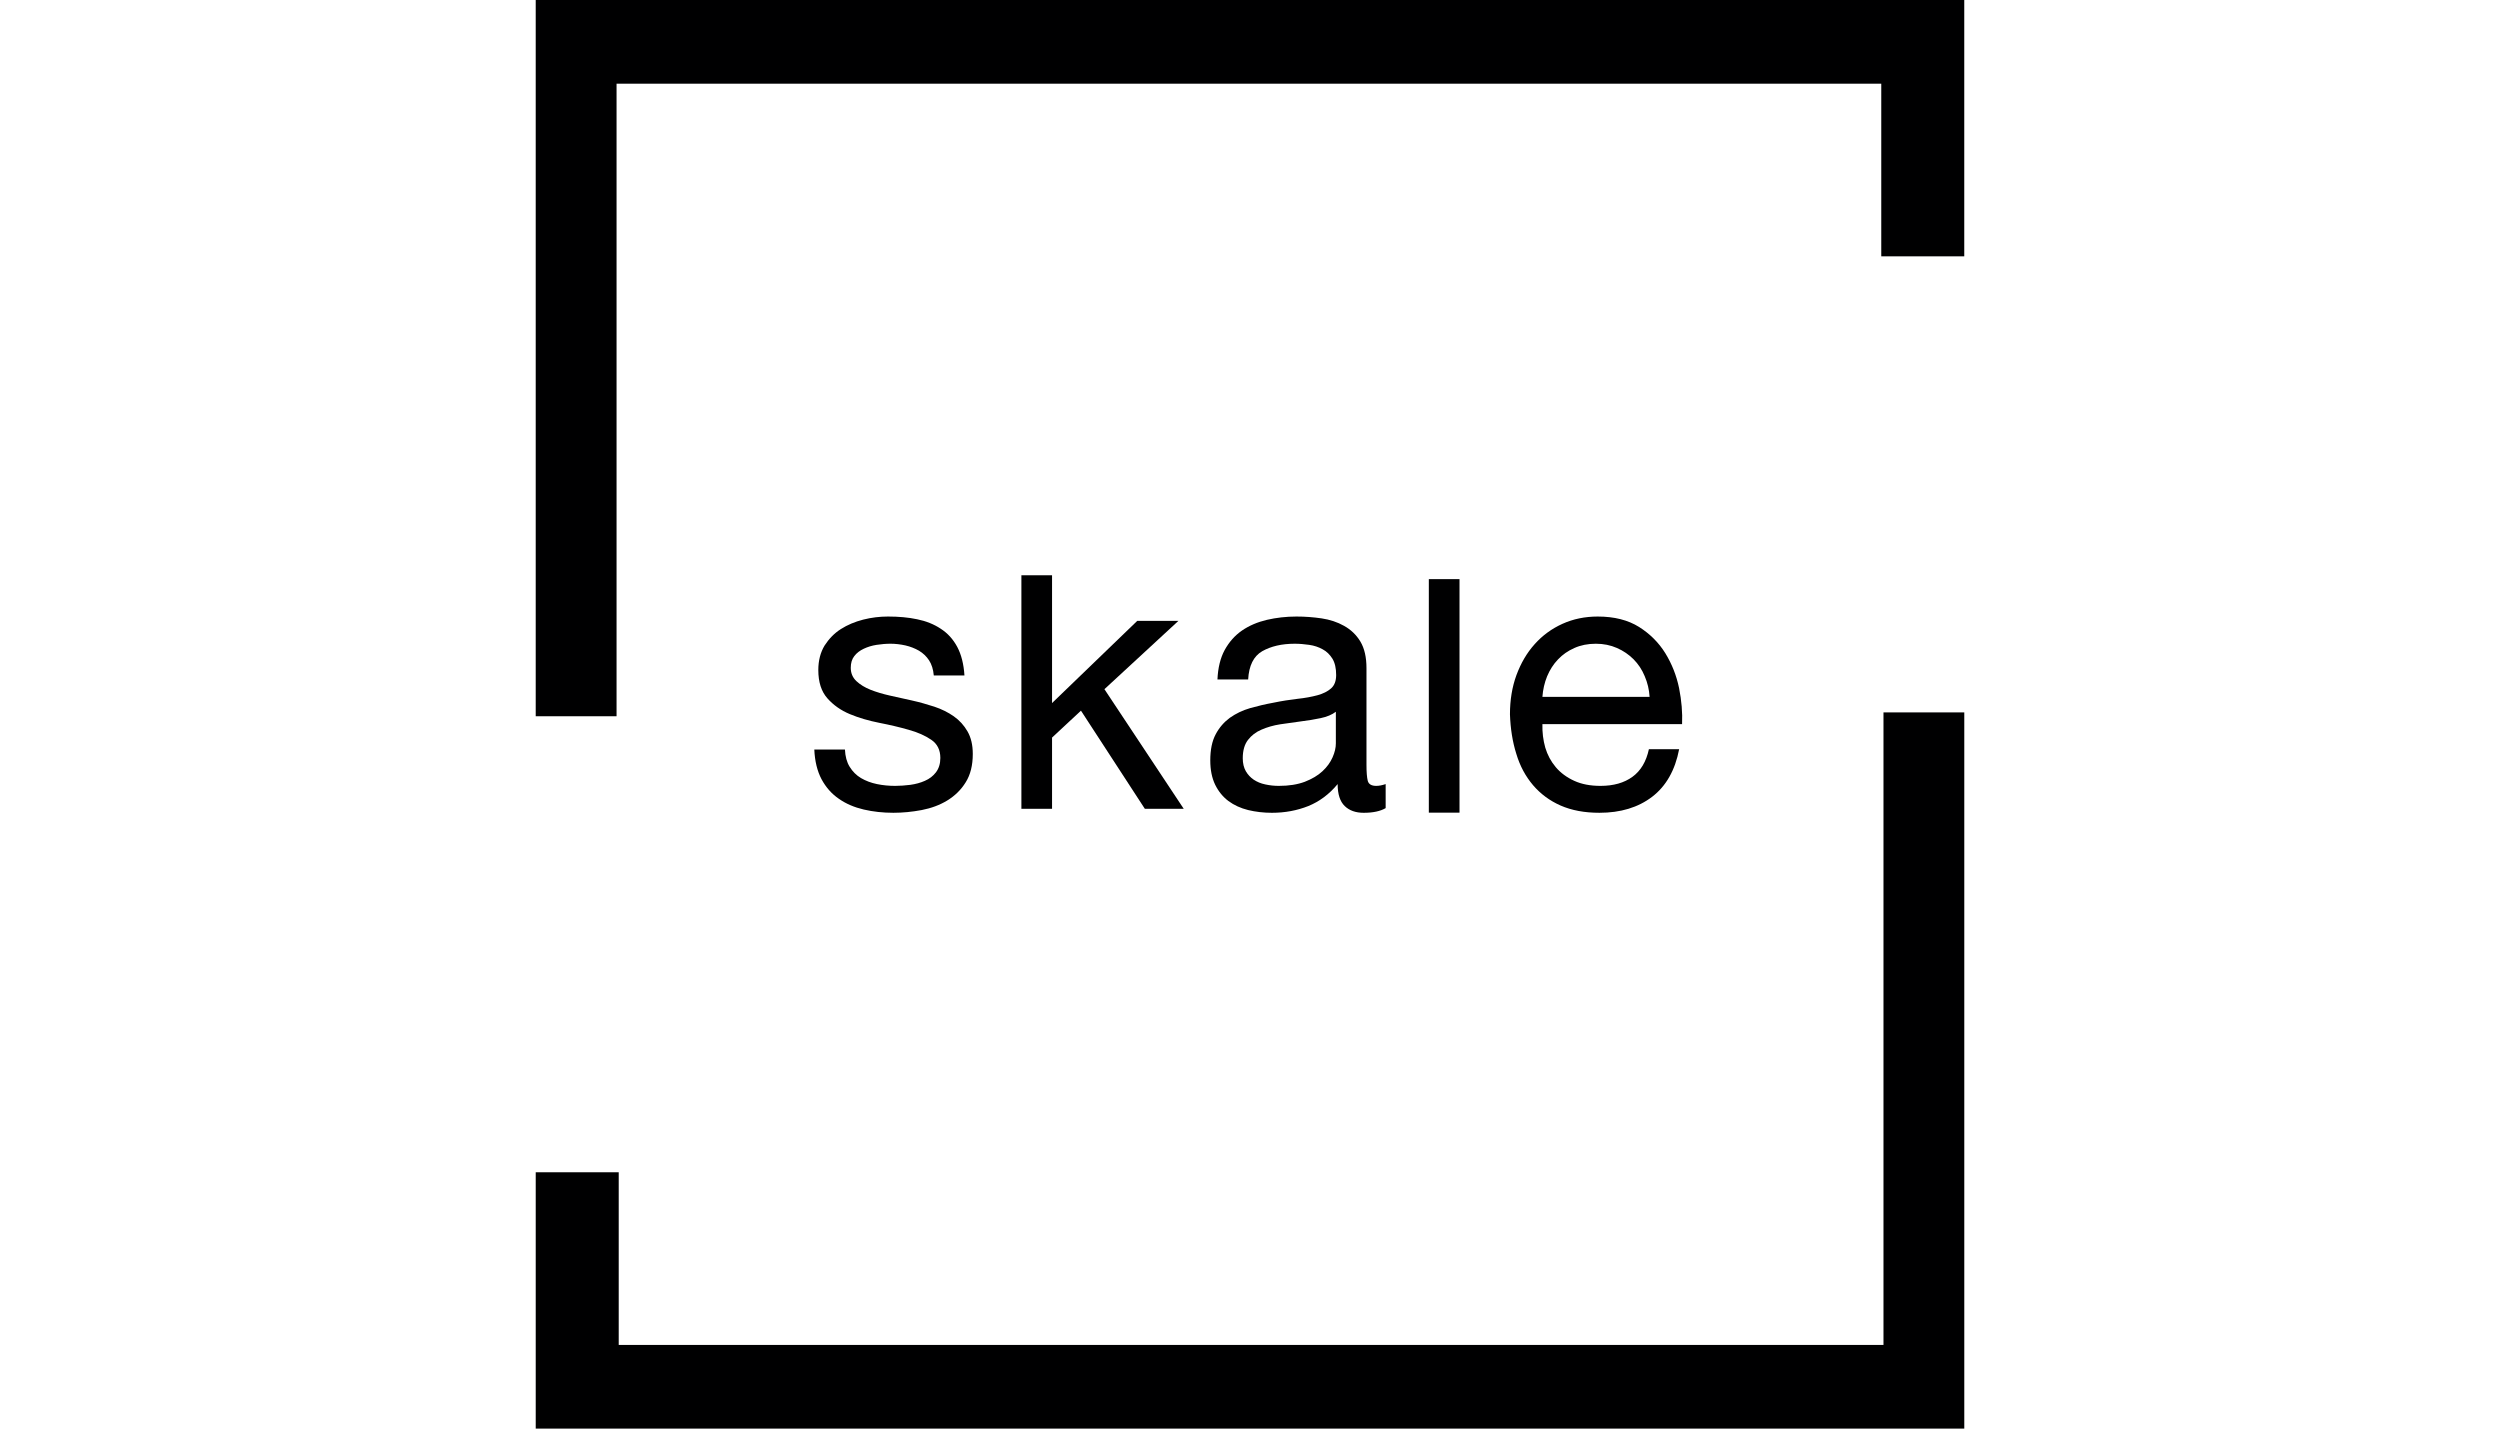 <?xml version="1.0" encoding="UTF-8"?>
<svg width="378px" height="216px" viewBox="0 0 378 216" version="1.1" xmlns="http://www.w3.org/2000/svg" xmlns:xlink="http://www.w3.org/1999/xlink">
    <title>S / Skale Developments / Vector / skale-developments</title>
    <g id="S-/-Skale-Developments-/-Vector-/-skale-developments" stroke="none" stroke-width="1" fill="none" fill-rule="evenodd">
        <g id="logo-scale" transform="translate(81, 0)" fill="#000001" fill-rule="nonzero">
            <path d="M47.472,115.943 C47.914,116.658 48.483,117.23 49.184,117.645 C49.901,118.065 50.693,118.366 51.598,118.553 C52.489,118.738 53.409,118.825 54.354,118.825 C55.078,118.825 55.845,118.766 56.637,118.669 C57.45,118.553 58.176,118.36 58.843,118.06 C59.528,117.766 60.083,117.337 60.518,116.772 C60.949,116.198 61.18,115.477 61.18,114.6 C61.18,113.387 60.716,112.466 59.804,111.852 C58.896,111.23 57.763,110.722 56.392,110.344 C55.032,109.953 53.555,109.607 51.945,109.291 C50.361,108.977 48.867,108.547 47.5,107.976 C46.137,107.41 45.008,106.608 44.1,105.585 C43.189,104.555 42.728,103.14 42.728,101.302 C42.728,99.879 43.052,98.641 43.673,97.613 C44.328,96.597 45.135,95.753 46.137,95.116 C47.137,94.479 48.265,94.008 49.519,93.685 C50.768,93.369 52.017,93.22 53.261,93.22 C54.861,93.22 56.336,93.348 57.682,93.635 C59.016,93.907 60.22,94.385 61.236,95.064 C62.284,95.738 63.115,96.653 63.736,97.812 C64.351,98.971 64.714,100.4 64.824,102.126 L60.188,102.126 C60.111,101.21 59.869,100.452 59.475,99.843 C59.074,99.235 58.566,98.757 57.956,98.39 C57.331,98.026 56.637,97.762 55.909,97.591 C55.16,97.426 54.403,97.331 53.64,97.331 C52.949,97.331 52.237,97.398 51.538,97.503 C50.831,97.613 50.185,97.812 49.6,98.09 C49.012,98.368 48.541,98.72 48.182,99.185 C47.817,99.642 47.635,100.235 47.635,100.973 C47.635,101.774 47.92,102.447 48.483,102.982 C49.048,103.512 49.762,103.948 50.637,104.298 C51.511,104.643 52.489,104.935 53.585,105.179 C54.667,105.407 55.758,105.659 56.858,105.907 C58.019,106.164 59.156,106.488 60.278,106.852 C61.375,107.217 62.366,107.712 63.207,108.303 C64.073,108.911 64.758,109.669 65.286,110.586 C65.815,111.509 66.085,112.63 66.085,113.991 C66.085,115.721 65.729,117.144 65.015,118.28 C64.313,119.417 63.378,120.327 62.235,121.028 C61.088,121.727 59.804,122.2 58.361,122.481 C56.922,122.75 55.495,122.893 54.078,122.893 C52.508,122.893 51.015,122.73 49.6,122.402 C48.182,122.07 46.928,121.541 45.835,120.776 C44.741,120.026 43.878,119.047 43.21,117.808 C42.568,116.585 42.199,115.091 42.124,113.332 L46.755,113.332 C46.803,114.354 47.029,115.235 47.472,115.943" id="Path"></path>
            <polygon id="Path" points="78.07 86.983 78.07 106.302 90.952 93.877 97.176 93.877 85.989 104.206 97.981 122.293 92.101 122.293 82.441 107.452 78.07 111.522 78.07 122.293 73.435 122.293 73.435 86.983"></polygon>
            <path d="M118.679,108.582 C117.748,108.777 116.757,108.948 115.719,109.071 C114.686,109.205 113.639,109.35 112.575,109.513 C111.519,109.678 110.576,109.957 109.741,110.32 C108.894,110.678 108.222,111.195 107.698,111.874 C107.168,112.553 106.905,113.488 106.905,114.655 C106.905,115.414 107.065,116.077 107.369,116.607 C107.676,117.13 108.076,117.559 108.562,117.889 C109.057,118.216 109.633,118.467 110.31,118.604 C110.988,118.753 111.665,118.825 112.359,118.825 C113.89,118.825 115.191,118.617 116.291,118.203 C117.366,117.781 118.276,117.251 118.96,116.607 C119.653,115.965 120.15,115.269 120.484,114.512 C120.818,113.752 120.981,113.059 120.981,112.402 L120.981,107.618 C120.396,108.061 119.637,108.383 118.679,108.582 M125.184,122.895 C123.978,122.895 123.021,122.552 122.326,121.877 C121.612,121.193 121.251,120.09 121.251,118.553 C119.982,120.09 118.496,121.193 116.814,121.877 C115.112,122.552 113.279,122.895 111.313,122.895 C110.042,122.895 108.848,122.75 107.722,122.481 C106.593,122.2 105.601,121.75 104.738,121.114 C103.886,120.47 103.22,119.646 102.727,118.639 C102.242,117.623 101.994,116.409 101.994,114.976 C101.994,113.367 102.264,112.05 102.809,111.03 C103.354,109.997 104.083,109.17 104.959,108.526 C105.867,107.889 106.872,107.403 108.021,107.068 C109.162,106.745 110.339,106.467 111.542,106.25 C112.806,105.986 114.03,105.8 115.169,105.665 C116.321,105.544 117.318,105.356 118.199,105.121 C119.074,104.879 119.76,104.534 120.268,104.078 C120.776,103.626 121.027,102.946 121.027,102.068 C121.027,101.052 120.844,100.222 120.462,99.592 C120.073,98.977 119.589,98.492 118.989,98.177 C118.388,97.84 117.711,97.611 116.952,97.503 C116.227,97.398 115.491,97.332 114.767,97.332 C112.791,97.332 111.165,97.719 109.846,98.463 C108.54,99.222 107.835,100.652 107.722,102.733 L103.08,102.733 C103.155,100.973 103.518,99.492 104.171,98.283 C104.839,97.075 105.694,96.096 106.789,95.337 C107.887,94.587 109.134,94.058 110.552,93.721 C111.981,93.391 113.474,93.22 115.029,93.22 C116.31,93.22 117.562,93.315 118.824,93.498 C120.073,93.685 121.214,94.058 122.225,94.63 C123.254,95.203 124.081,95.989 124.694,97.01 C125.31,98.042 125.611,99.378 125.611,101.031 L125.611,115.633 C125.611,116.737 125.677,117.551 125.805,118.06 C125.945,118.573 126.37,118.825 127.089,118.825 C127.5,118.825 127.97,118.738 128.511,118.553 L128.511,122.187 C127.704,122.659 126.594,122.895 125.184,122.895" id="Shape"></path>
            <path d="M167.677,102.232 C167.27,101.243 166.705,100.402 165.992,99.679 C165.278,98.971 164.462,98.405 163.484,97.976 C162.514,97.548 161.455,97.333 160.294,97.333 C159.084,97.333 158.002,97.548 157.051,97.976 C156.079,98.405 155.252,98.977 154.562,99.713 C153.869,100.436 153.33,101.288 152.926,102.253 C152.525,103.233 152.292,104.263 152.213,105.365 L168.42,105.365 C168.352,104.263 168.103,103.22 167.677,102.232 M168.809,120.47 C166.689,122.093 164.023,122.893 160.834,122.893 C158.579,122.893 156.633,122.528 154.955,121.794 C153.308,121.064 151.93,120.041 150.802,118.725 C149.672,117.396 148.819,115.829 148.269,113.989 C147.69,112.16 147.381,110.166 147.306,108.002 C147.306,105.845 147.631,103.863 148.289,102.067 C148.955,100.274 149.854,98.72 151.043,97.397 C152.213,96.082 153.627,95.051 155.243,94.322 C156.857,93.592 158.638,93.221 160.571,93.221 C163.084,93.221 165.153,93.751 166.822,94.794 C168.477,95.837 169.801,97.162 170.799,98.771 C171.793,100.393 172.483,102.14 172.877,104.043 C173.255,105.958 173.407,107.76 173.33,109.491 L152.213,109.491 C152.178,110.737 152.33,111.914 152.644,113.039 C152.978,114.149 153.502,115.134 154.24,116.005 C154.955,116.851 155.9,117.55 157.024,118.06 C158.143,118.575 159.471,118.825 160.999,118.825 C162.965,118.825 164.577,118.368 165.83,117.452 C167.083,116.544 167.914,115.148 168.314,113.274 L172.888,113.274 C172.277,116.464 170.905,118.867 168.809,120.47" id="Shape"></path>
            <rect id="Rectangle" x="135.039" y="87.564" width="4.639" height="35.309"></rect>
            <polygon id="Path" points="0 108.297 0 0 215.996 0 215.996 38.758 203.448 38.758 203.448 12.654 12.223 12.654 12.223 108.297"></polygon>
            <polygon id="Path" points="216 107.711 216 216 0.001 216 0.001 177.242 12.55 177.242 12.55 203.353 203.782 203.353 203.782 107.711"></polygon>
        </g>
    </g>
</svg>